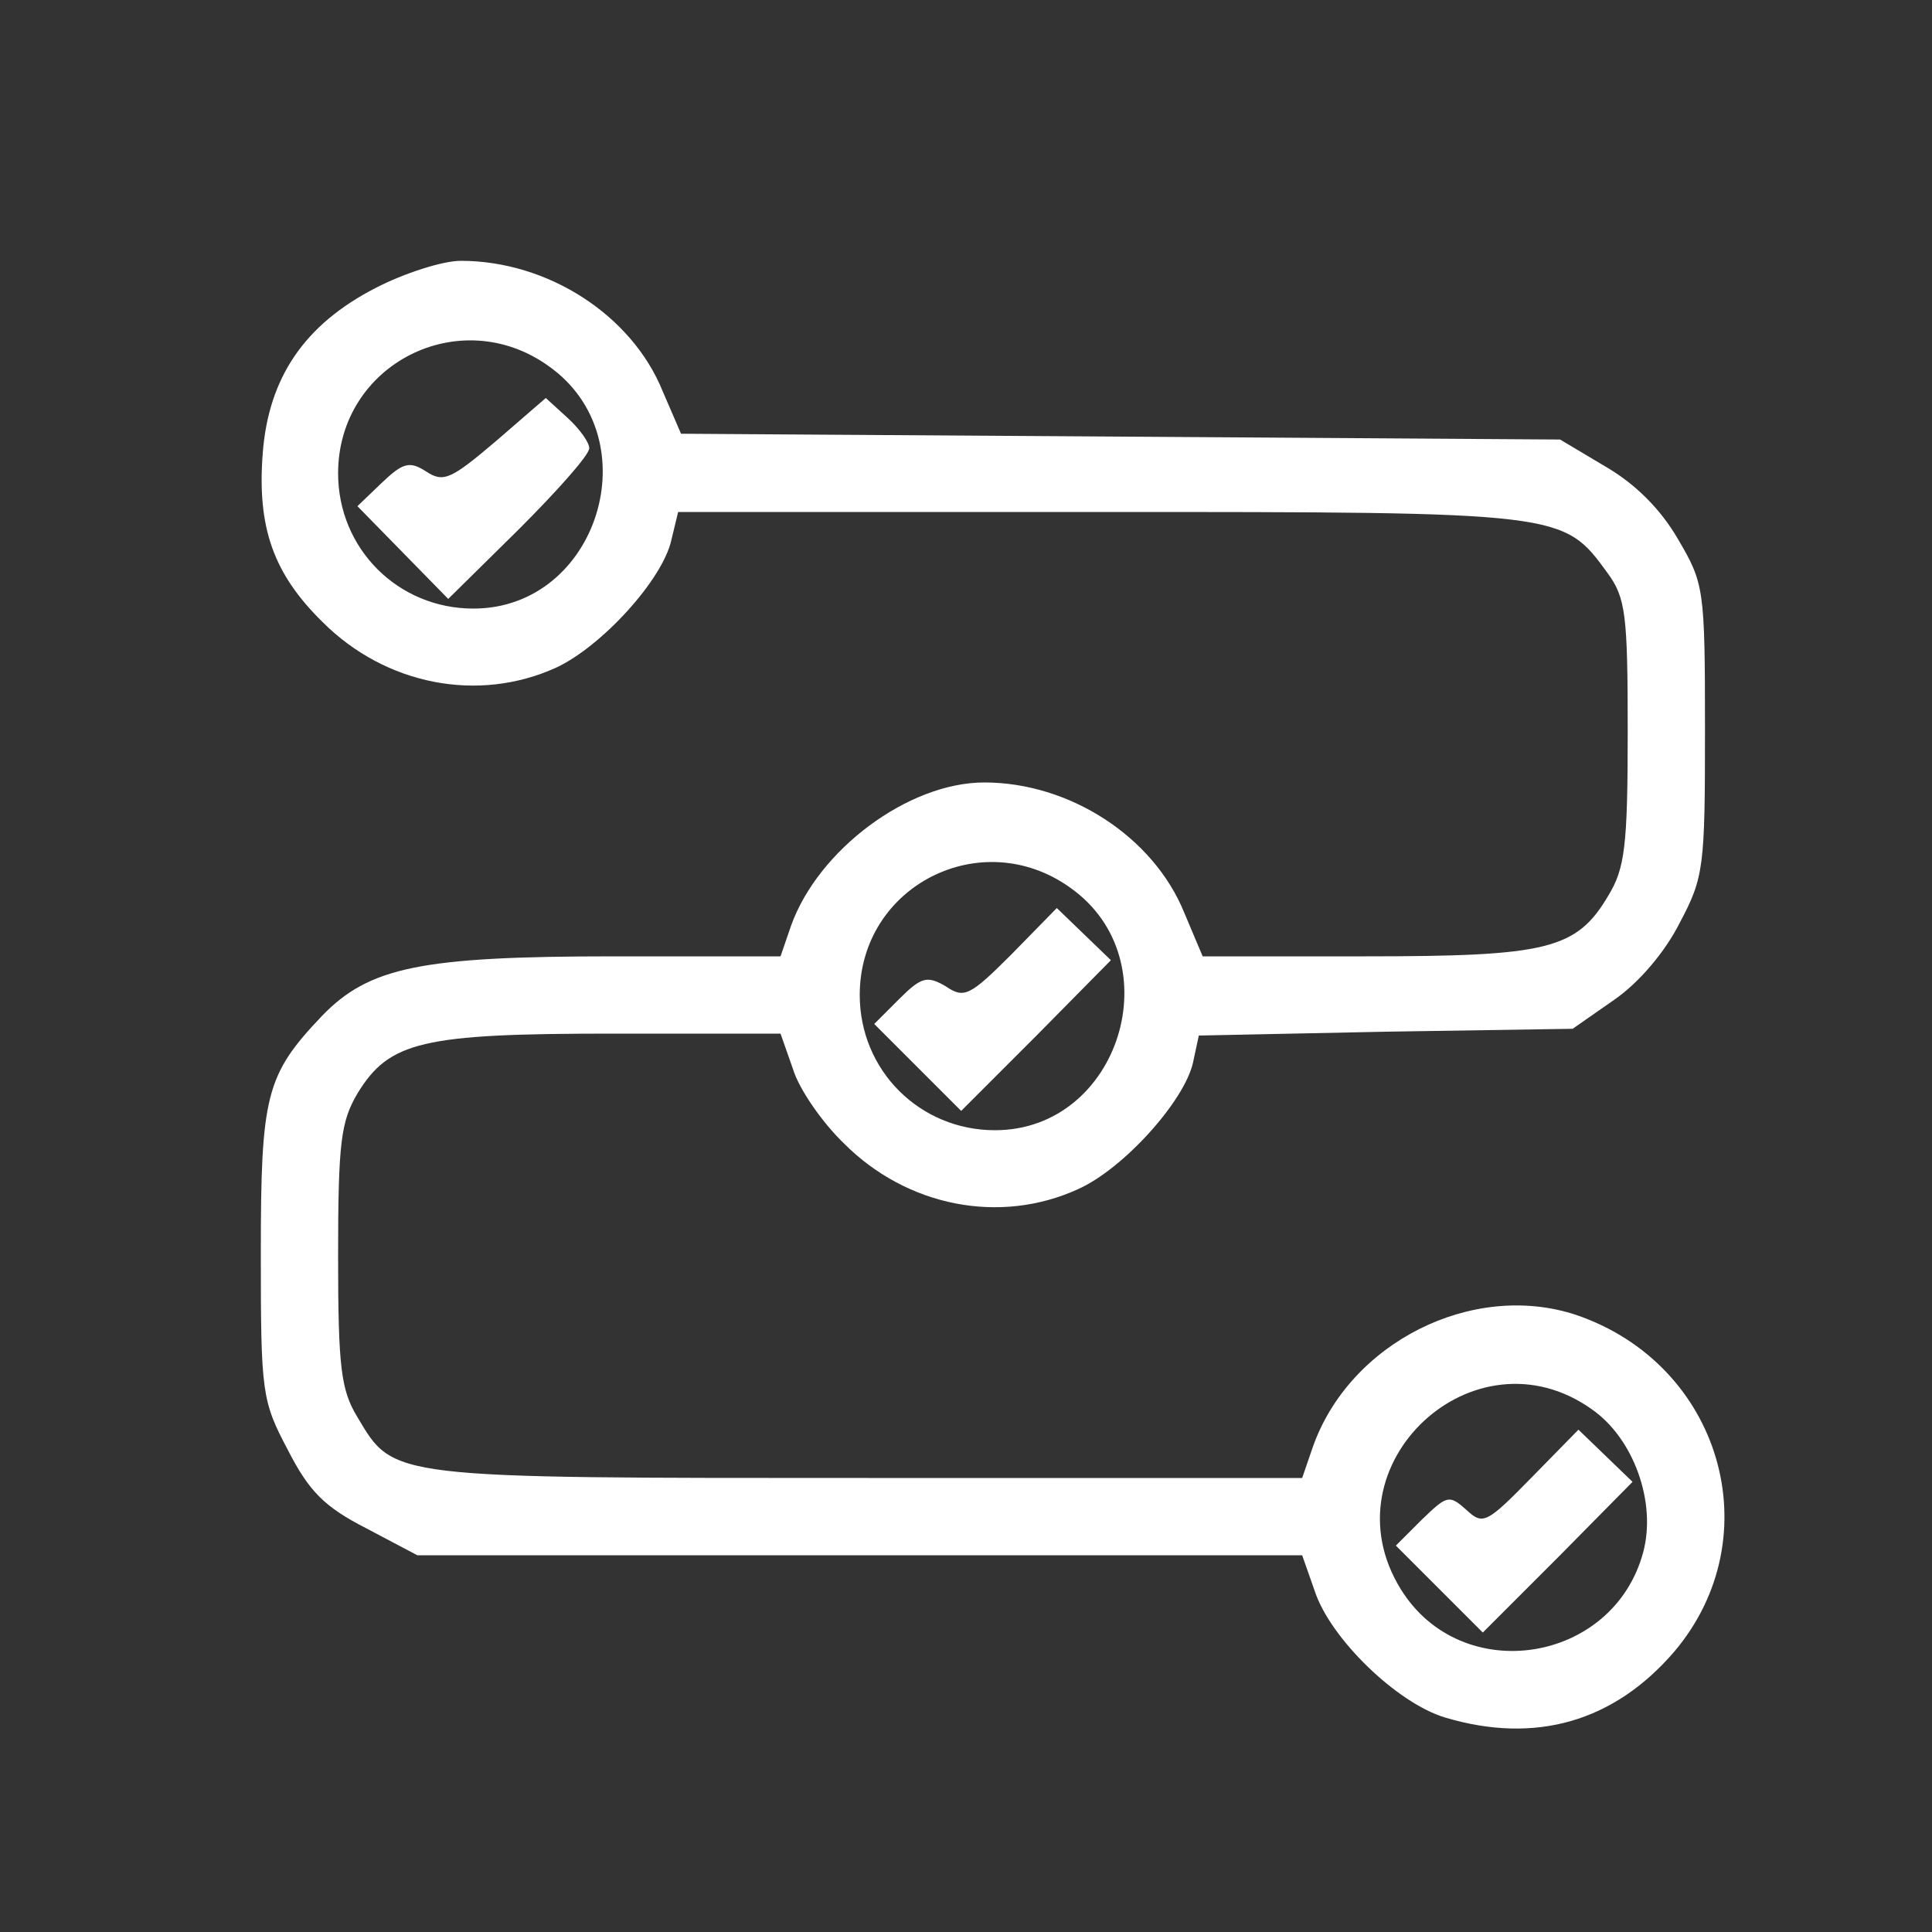 <svg xmlns="http://www.w3.org/2000/svg" version="1.0" width="200pt" height="200pt" viewBox="0 0 200 200" preserveAspectRatio="xMidYMid meet">

<rect x="0" y="0" width="200" height="200" fill="#333333" stroke="none"/>

<g transform="translate(0,200) scale(0.1,-0.1)" fill="#ffffff" stroke="none">
<path d="M389 1702 c-74 -38 -111 -93 -117 -171 -6 -77 11 -125 62 -175 65 -65 161 -84 242 -47 47 22 110 91 119 132 l7 29 436 0 c481 0 480 0 526 -63 19 -26 21 -43 21 -165 0 -118 -3 -141 -20 -169 -33 -56 -63 -63 -252 -63 l-168 0 -19 45 c-32 79 -119 135 -207 135 -79 0 -172 -70 -200 -148 l-11 -32 -172 0 c-200 0 -254 -11 -303 -62 -58 -61 -63 -82 -63 -246 0 -144 1 -152 28 -203 22 -43 38 -59 81 -81 l53 -28 458 0 458 0 13 -37 c16 -49 85 -116 135 -131 94 -28 175 -4 237 68 101 119 49 298 -102 349 -107 35 -234 -29 -272 -137 l-11 -32 -449 0 c-497 0 -491 -1 -529 63 -17 28 -20 51 -20 167 0 118 3 139 20 168 33 54 67 62 264 62 l174 0 13 -37 c6 -20 30 -55 53 -77 65 -65 161 -84 242 -47 47 21 110 91 119 131 l6 28 194 4 193 3 43 30 c26 18 53 50 68 80 25 47 26 58 26 200 0 146 -1 151 -28 197 -18 31 -44 57 -75 75 l-47 28 -455 3 -455 3 -19 44 c-32 79 -119 135 -209 135 -19 0 -59 -13 -88 -28z m179 -81 c106 -75 51 -251 -78 -251 -78 0 -140 62 -140 140 0 113 126 177 218 111z m540 -540 c106 -75 51 -251 -78 -251 -78 0 -140 62 -140 140 0 113 126 177 218 111z m540 -540 c43 -30 67 -96 53 -148 -31 -115 -188 -140 -251 -38 -79 128 76 273 198 186z" fill="#ffffff"/>
<path d="M513 1543 c-46 -39 -54 -43 -72 -31 -17 11 -24 9 -46 -12 l-25 -24 47 -48 47 -48 73 72 c40 40 73 77 73 84 0 6 -10 20 -22 31 l-23 21 -52 -45z" fill="#ffffff"/>
<path d="M1047 1012 c-43 -43 -49 -46 -68 -33 -19 11 -25 10 -48 -13 l-26 -26 45 -45 45 -45 78 78 77 78 -28 27 -28 27 -47 -48z" fill="#ffffff"/>
<path d="M1585 470 c-46 -47 -50 -49 -67 -33 -18 16 -20 15 -46 -10 l-27 -27 45 -45 45 -45 78 78 77 78 -28 27 -28 27 -49 -50z" fill="#ffffff"/>
</g>
</svg>
